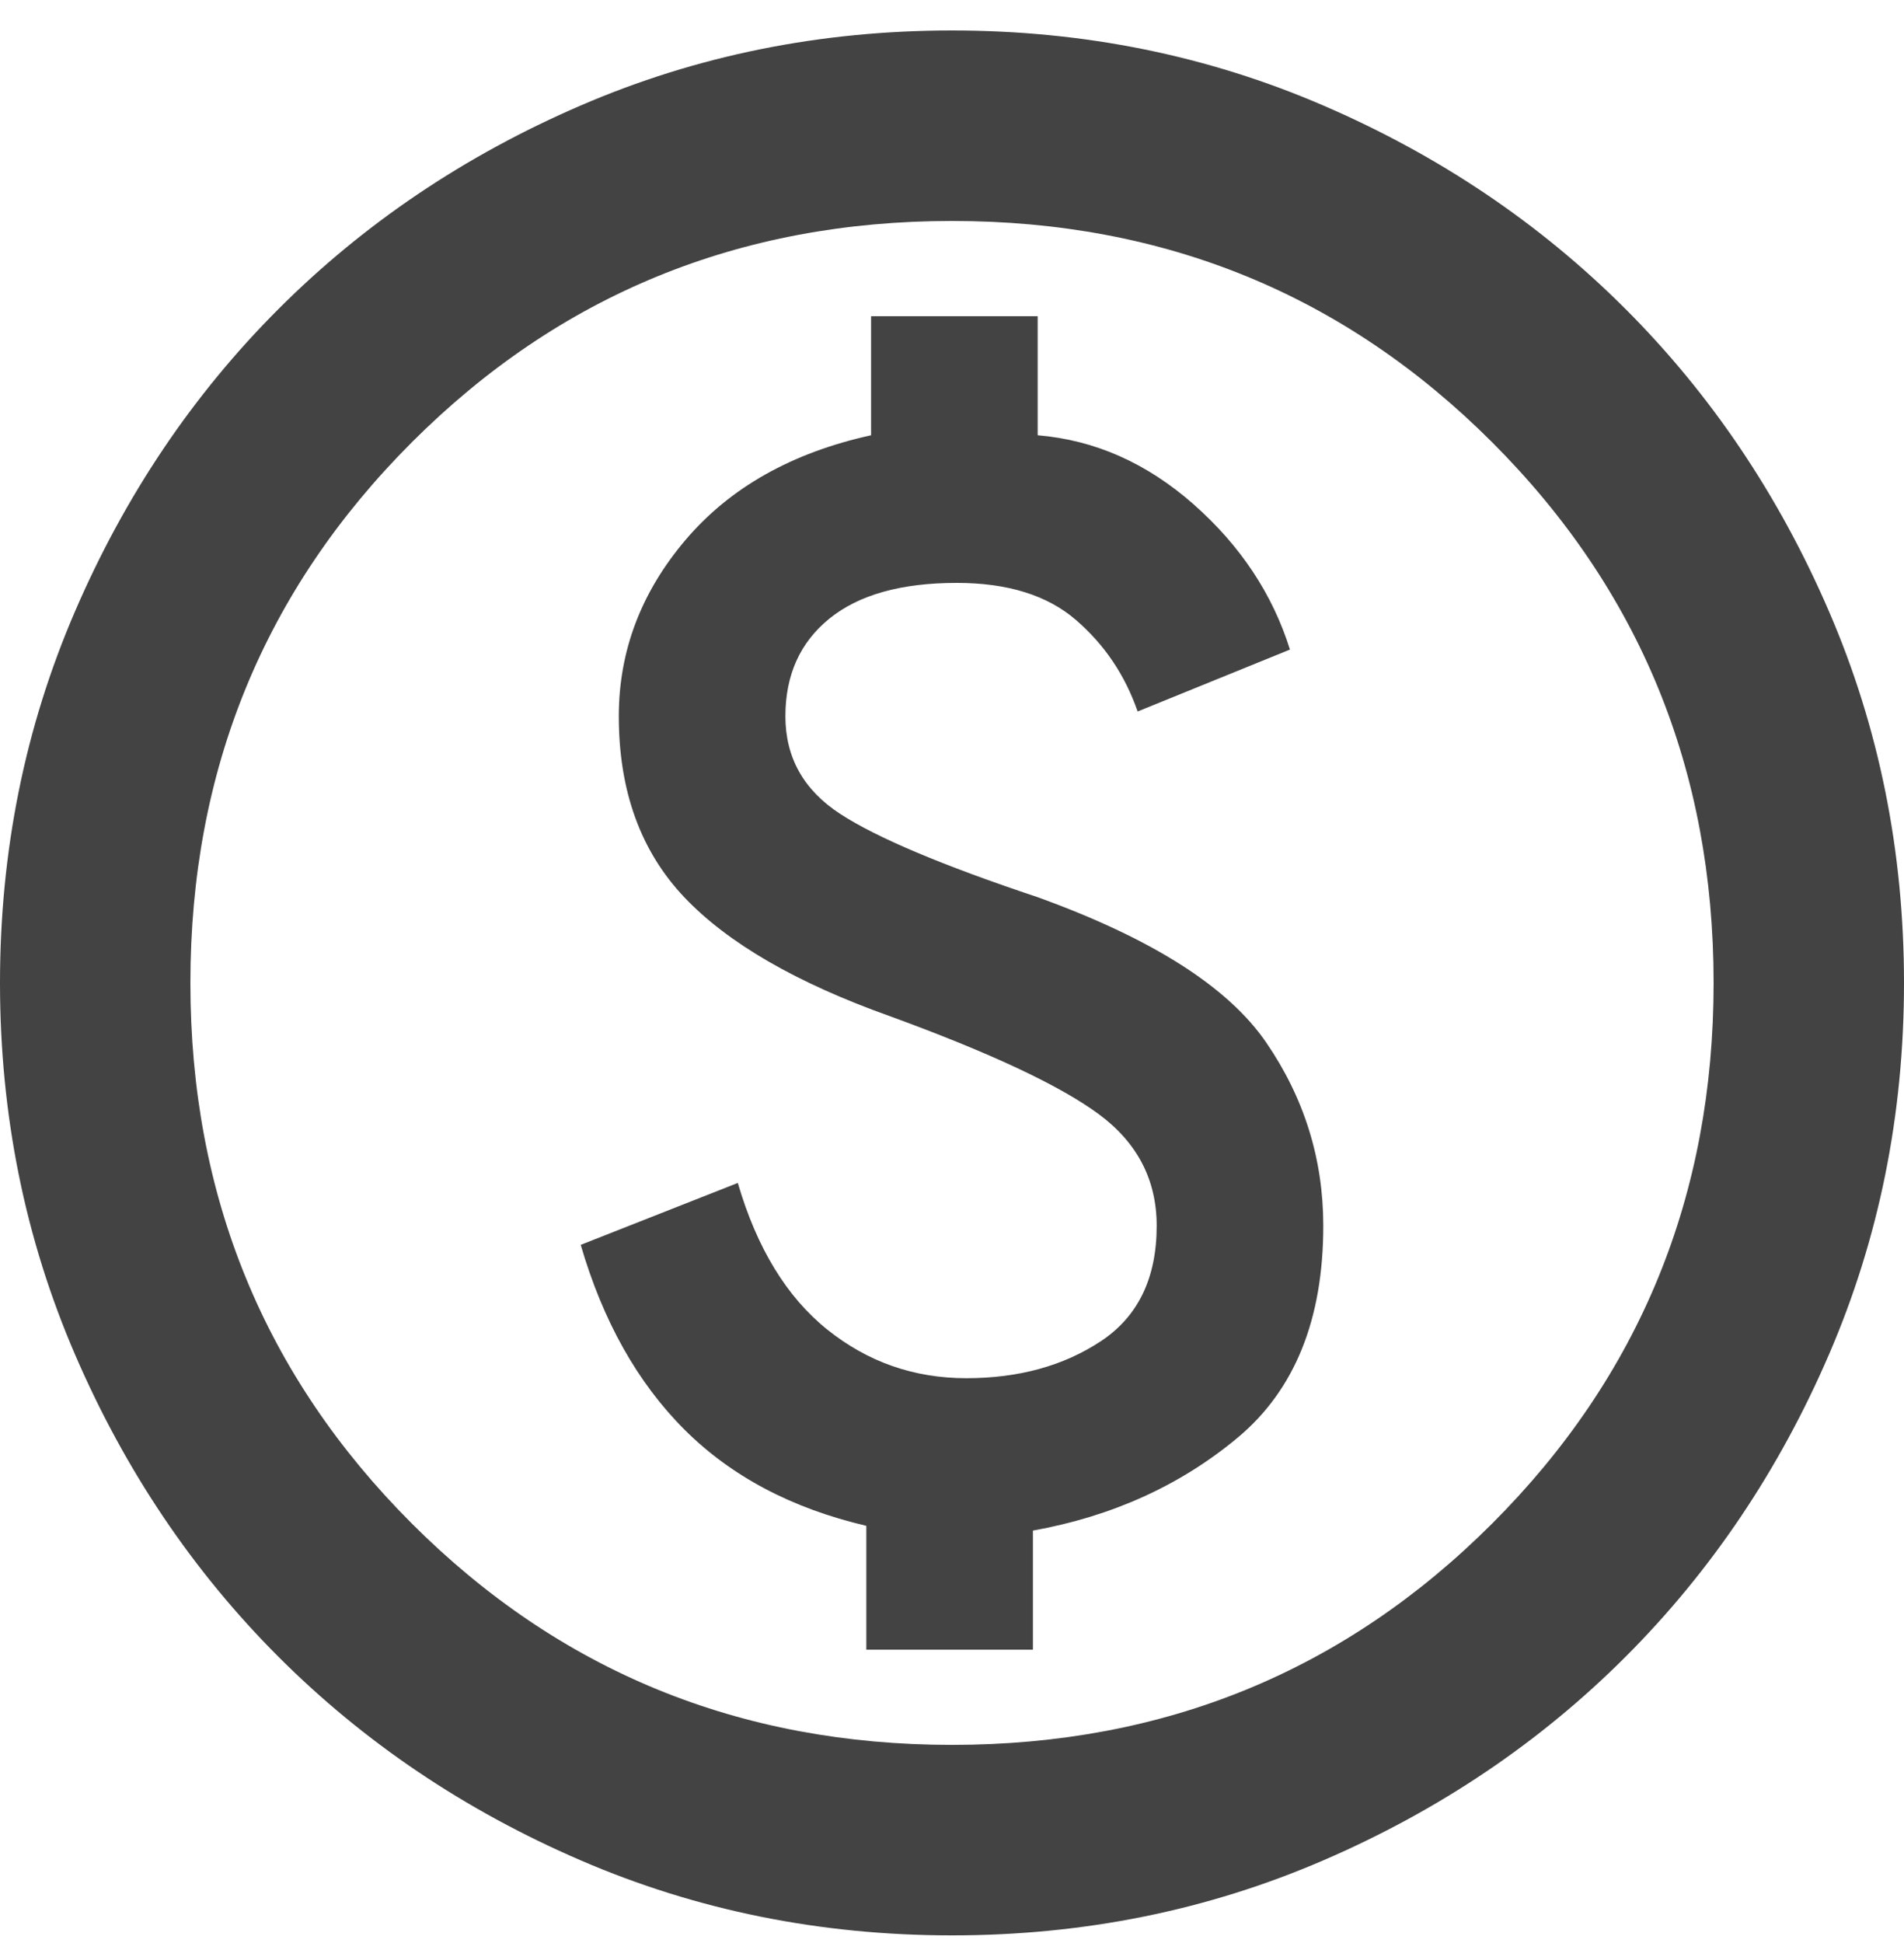<svg xmlns="http://www.w3.org/2000/svg" fill="none" viewBox="0 0 50 51" height="51" width="50">
<path fill="#434343" d="M22.75 43.3H27.125V40.175C29.208 39.8 31 38.987 32.5 37.737C34 36.487 34.75 34.633 34.75 32.175C34.75 30.425 34.25 28.821 33.25 27.362C32.25 25.904 30.25 24.633 27.25 23.55C24.75 22.716 23.021 21.987 22.062 21.362C21.104 20.737 20.625 19.883 20.625 18.8C20.625 17.716 21.01 16.862 21.781 16.237C22.552 15.612 23.667 15.3 25.125 15.3C26.458 15.3 27.5 15.623 28.25 16.269C29 16.914 29.542 17.716 29.875 18.675L33.875 17.05C33.417 15.591 32.573 14.321 31.344 13.237C30.115 12.154 28.75 11.55 27.25 11.425V8.3H22.875V11.425C20.792 11.883 19.167 12.8 18 14.175C16.833 15.55 16.25 17.091 16.25 18.8C16.25 20.758 16.823 22.341 17.969 23.55C19.115 24.758 20.917 25.8 23.375 26.675C26 27.633 27.823 28.487 28.844 29.237C29.865 29.987 30.375 30.966 30.375 32.175C30.375 33.55 29.885 34.56 28.906 35.206C27.927 35.852 26.75 36.175 25.375 36.175C24 36.175 22.781 35.748 21.719 34.894C20.656 34.039 19.875 32.758 19.375 31.05L15.25 32.675C15.833 34.675 16.74 36.289 17.969 37.519C19.198 38.748 20.792 39.592 22.75 40.05V43.3ZM25 50.8C21.542 50.8 18.292 50.144 15.25 48.831C12.208 47.519 9.562 45.737 7.312 43.487C5.062 41.237 3.281 38.592 1.969 35.55C0.656 32.508 0 29.258 0 25.8C0 22.341 0.656 19.091 1.969 16.05C3.281 13.008 5.062 10.362 7.312 8.112C9.562 5.862 12.208 4.081 15.25 2.769C18.292 1.456 21.542 0.8 25 0.8C28.458 0.8 31.708 1.456 34.75 2.769C37.792 4.081 40.438 5.862 42.688 8.112C44.938 10.362 46.719 13.008 48.031 16.05C49.344 19.091 50 22.341 50 25.8C50 29.258 49.344 32.508 48.031 35.55C46.719 38.592 44.938 41.237 42.688 43.487C40.438 45.737 37.792 47.519 34.75 48.831C31.708 50.144 28.458 50.8 25 50.8ZM25 45.8C30.583 45.8 35.312 43.862 39.188 39.987C43.062 36.112 45 31.383 45 25.8C45 20.216 43.062 15.487 39.188 11.612C35.312 7.737 30.583 5.8 25 5.8C19.417 5.8 14.688 7.737 10.812 11.612C6.938 15.487 5 20.216 5 25.8C5 31.383 6.938 36.112 10.812 39.987C14.688 43.862 19.417 45.8 25 45.8Z"></path>
</svg>

